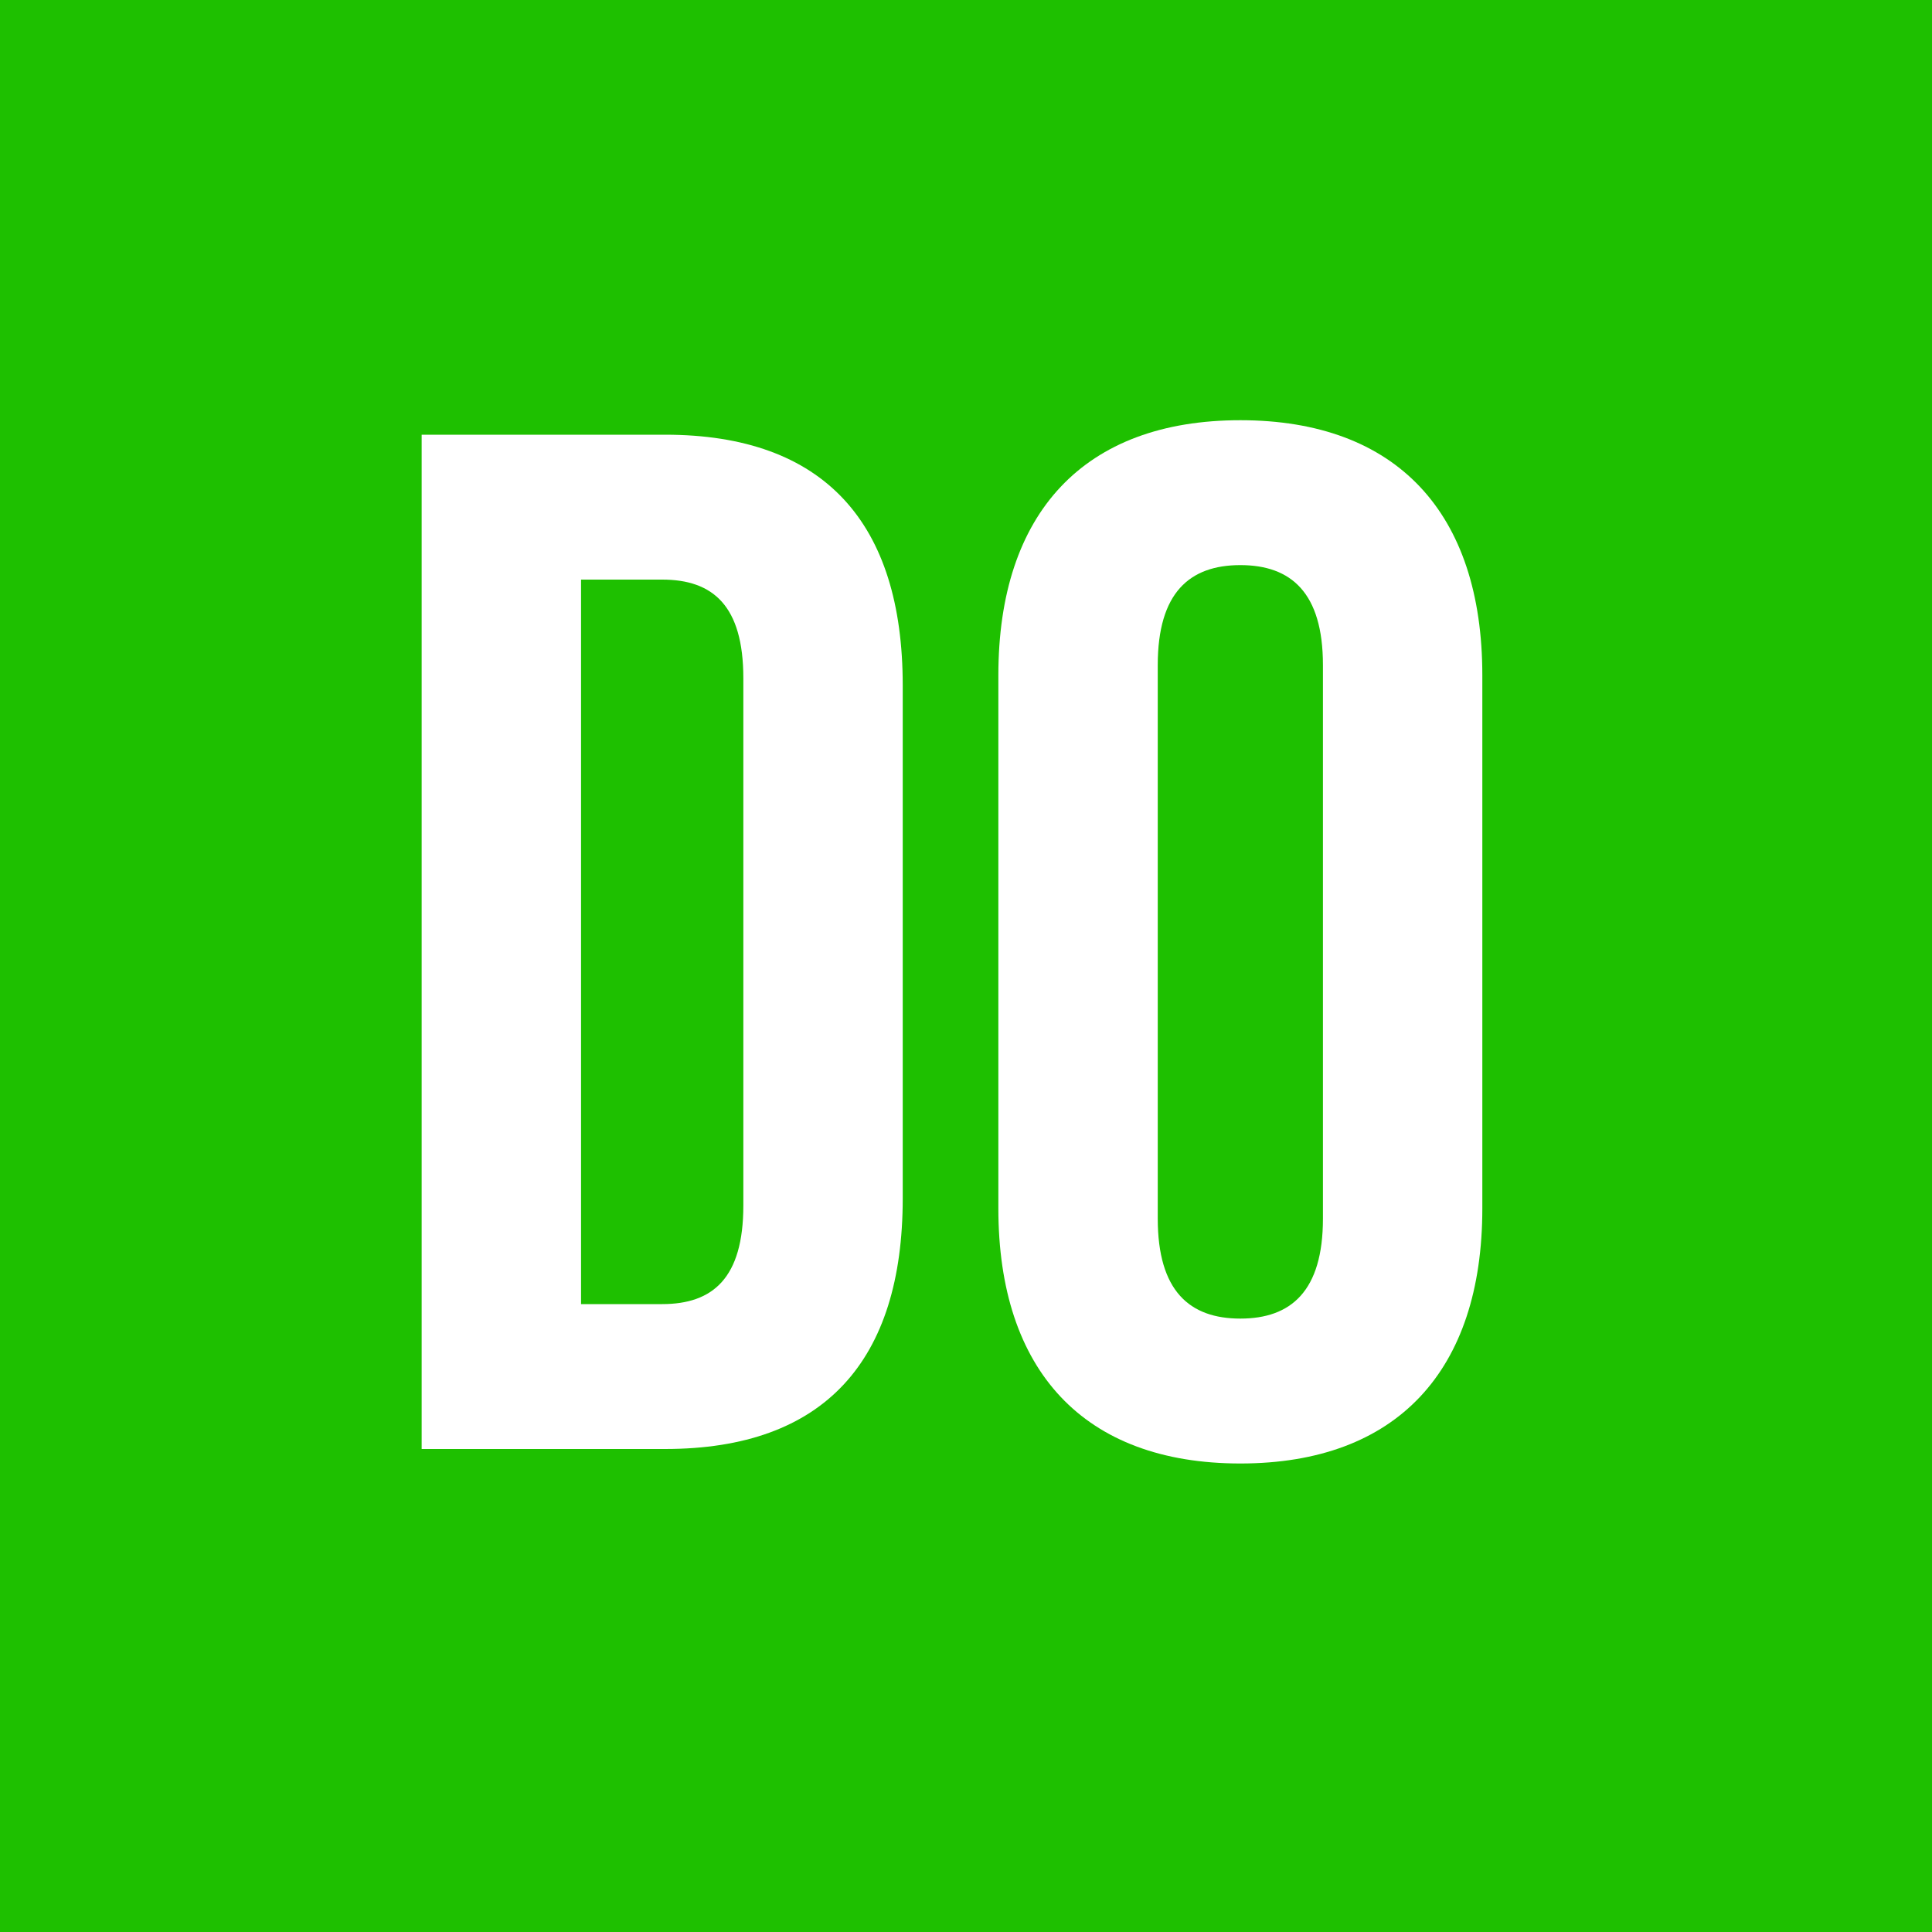 <?xml version="1.0" encoding="UTF-8"?>
<svg width="32px" height="32px" viewBox="0 0 32 32" version="1.1" xmlns="http://www.w3.org/2000/svg" xmlns:xlink="http://www.w3.org/1999/xlink">
    <title>32</title>
    <g id="Page-1" stroke="none" stroke-width="1" fill="none" fill-rule="evenodd">
        <g id="32">
            <rect id="Rectangle-Copy-4" fill="#1EC000" x="0" y="0" width="32" height="32"></rect>
            <g id="do" transform="translate(6, 2)" fill="#FFFFFF" fill-rule="nonzero">
                <path d="M0.984,22 L5.016,22 C7.656,22 8.952,20.536 8.952,17.848 L8.952,9.352 C8.952,6.664 7.656,5.2 5.016,5.2 L0.984,5.2 L0.984,22 Z M3.624,19.6 L3.624,7.6 L4.968,7.6 C5.808,7.6 6.312,8.032 6.312,9.232 L6.312,17.968 C6.312,19.168 5.808,19.6 4.968,19.6 L3.624,19.6 Z" id="Shape"></path>
                <path d="M14.544,22.24 C17.136,22.24 18.552,20.704 18.552,18.016 L18.552,9.184 C18.552,6.496 17.136,4.96 14.544,4.96 C11.952,4.96 10.536,6.496 10.536,9.184 L10.536,18.016 C10.536,20.704 11.952,22.24 14.544,22.24 Z M14.544,19.84 C13.704,19.84 13.176,19.384 13.176,18.184 L13.176,9.016 C13.176,7.816 13.704,7.36 14.544,7.36 C15.384,7.36 15.912,7.816 15.912,9.016 L15.912,18.184 C15.912,19.384 15.384,19.84 14.544,19.84 Z" id="Shape"></path>
            </g>
        </g>
    </g>
</svg>
